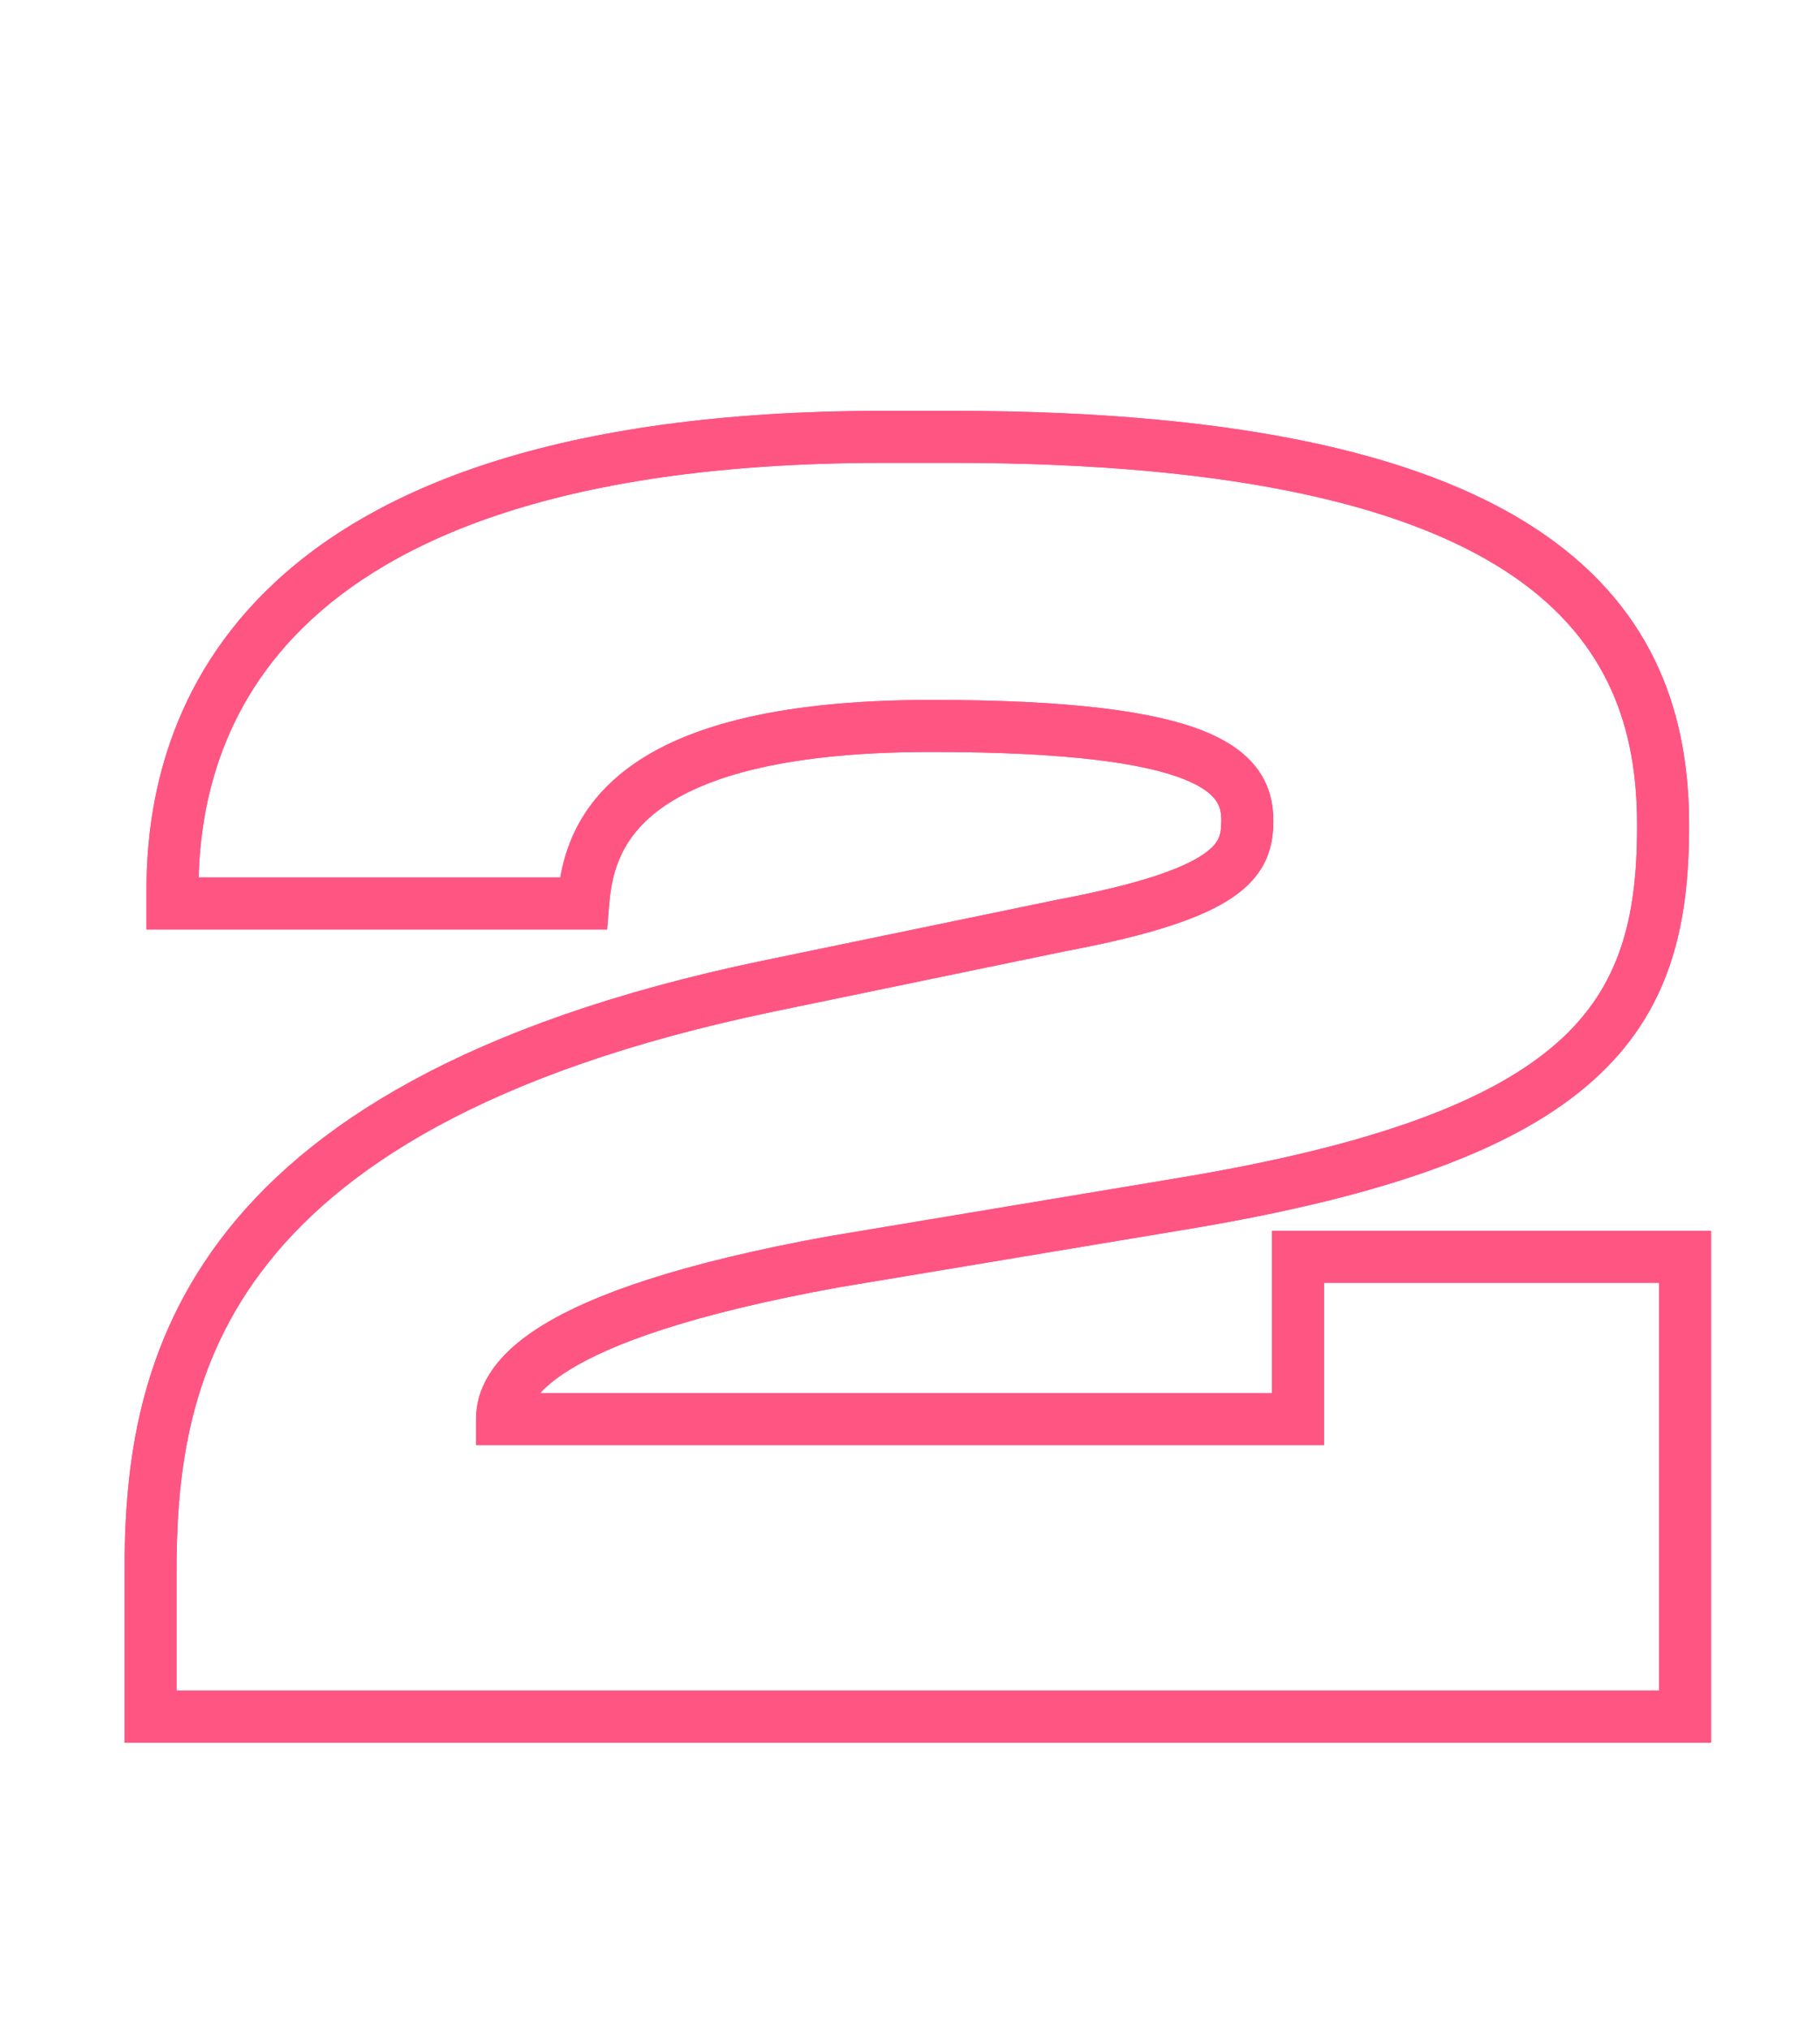 <svg width="70" height="78" viewBox="0 0 70 78" fill="none" xmlns="http://www.w3.org/2000/svg">
<g filter="url(#filter0_f)">
<path d="M64.809 66V67H65.809V66H64.809ZM64.809 48.32H65.809V47.32H64.809V48.32ZM49.924 48.32V47.32H48.924V48.32H49.924ZM49.924 54.56V55.56H50.924V54.56H49.924ZM19.309 54.56H18.309V55.56H19.309V54.56ZM32.049 48.515L31.885 47.529L31.878 47.53L31.87 47.531L32.049 48.515ZM45.309 46.305L45.148 45.318L45.145 45.319L45.309 46.305ZM6.634 34.735H5.634V35.735H6.634V34.735ZM22.429 34.735V35.735H23.352L23.426 34.816L22.429 34.735ZM40.824 35.58L40.639 34.597L40.63 34.599L40.622 34.601L40.824 35.58ZM29.514 37.92L29.312 36.941L29.31 36.941L29.514 37.92ZM5.789 66H4.789V67H5.789V66ZM65.809 66V48.32H63.809V66H65.809ZM64.809 47.32L49.924 47.32V49.32L64.809 49.32V47.32ZM48.924 48.32V54.56H50.924V48.32H48.924ZM49.924 53.56L19.309 53.56V55.56L49.924 55.56V53.56ZM20.309 54.56C20.309 54.395 20.344 54.167 20.533 53.872C20.731 53.564 21.125 53.143 21.914 52.657C23.509 51.675 26.548 50.532 32.228 49.499L31.87 47.531C26.111 48.578 22.779 49.775 20.865 50.954C19.899 51.549 19.253 52.164 18.85 52.792C18.437 53.434 18.309 54.043 18.309 54.56H20.309ZM32.214 49.501L45.474 47.291L45.145 45.319L31.885 47.529L32.214 49.501ZM45.471 47.292C53.438 45.986 58.345 44.147 61.249 41.559C64.235 38.9 64.964 35.585 64.964 31.81H62.964C62.964 35.315 62.296 37.948 59.919 40.066C57.461 42.256 53.04 44.024 45.148 45.318L45.471 47.292ZM64.964 31.81V31.68H62.964V31.81H64.964ZM64.964 31.68C64.964 27.614 63.72 23.537 59.382 20.539C55.132 17.602 48.04 15.795 36.599 15.795V17.795C47.909 17.795 54.5 19.596 58.245 22.184C61.901 24.711 62.964 28.076 62.964 31.68H64.964ZM36.599 15.795L33.999 15.795V17.795H36.599V15.795ZM33.999 15.795C21.348 15.795 14.203 18.801 10.23 22.721C6.249 26.65 5.634 31.318 5.634 34.215L7.634 34.215C7.634 31.587 8.19 27.545 11.635 24.145C15.088 20.737 21.626 17.795 33.999 17.795V15.795ZM5.634 34.215V34.735L7.634 34.735V34.215L5.634 34.215ZM6.634 35.735L22.429 35.735V33.735L6.634 33.735V35.735ZM23.426 34.816C23.514 33.733 23.771 32.365 25.254 31.209C26.798 30.006 29.828 28.91 35.819 28.91V26.91C29.656 26.91 26.088 28.024 24.025 29.632C21.9 31.288 21.54 33.332 21.433 34.654L23.426 34.816ZM35.819 28.91C41.137 28.91 44.01 29.354 45.527 29.953C46.266 30.245 46.601 30.543 46.76 30.767C46.911 30.978 46.974 31.218 46.974 31.55H48.974C48.974 30.94 48.851 30.253 48.388 29.605C47.934 28.97 47.229 28.475 46.262 28.093C44.366 27.344 41.162 26.91 35.819 26.91V28.91ZM46.974 31.55C46.974 31.864 46.942 32.063 46.868 32.228C46.799 32.382 46.656 32.589 46.294 32.839C45.514 33.376 43.911 33.982 40.639 34.597L41.009 36.563C44.303 35.943 46.274 35.281 47.429 34.486C48.033 34.069 48.447 33.594 48.693 33.045C48.934 32.508 48.974 31.984 48.974 31.55H46.974ZM40.622 34.601L29.312 36.941L29.717 38.899L41.027 36.559L40.622 34.601ZM29.31 36.941C17.964 39.309 11.769 43.262 8.442 47.704C5.113 52.148 4.789 56.909 4.789 60.54H6.789C6.789 57.021 7.115 52.812 10.043 48.903C12.972 44.993 18.64 41.211 29.719 38.899L29.31 36.941ZM4.789 60.54V66H6.789V60.54H4.789ZM5.789 67L64.809 67V65L5.789 65V67Z" fill="#FF5582"/>
</g>
<g filter="url(#filter1_f)">
<path d="M64.809 66V67H65.809V66H64.809ZM64.809 48.32H65.809V47.32H64.809V48.32ZM49.924 48.32V47.32H48.924V48.32H49.924ZM49.924 54.56V55.56H50.924V54.56H49.924ZM19.309 54.56H18.309V55.56H19.309V54.56ZM32.049 48.515L31.885 47.529L31.878 47.53L31.87 47.531L32.049 48.515ZM45.309 46.305L45.148 45.318L45.145 45.319L45.309 46.305ZM6.634 34.735H5.634V35.735H6.634V34.735ZM22.429 34.735V35.735H23.352L23.426 34.816L22.429 34.735ZM40.824 35.58L40.639 34.597L40.63 34.599L40.622 34.601L40.824 35.58ZM29.514 37.92L29.312 36.941L29.31 36.941L29.514 37.92ZM5.789 66H4.789V67H5.789V66ZM65.809 66V48.32H63.809V66H65.809ZM64.809 47.32L49.924 47.32V49.32L64.809 49.32V47.32ZM48.924 48.32V54.56H50.924V48.32H48.924ZM49.924 53.56L19.309 53.56V55.56L49.924 55.56V53.56ZM20.309 54.56C20.309 54.395 20.344 54.167 20.533 53.872C20.731 53.564 21.125 53.143 21.914 52.657C23.509 51.675 26.548 50.532 32.228 49.499L31.87 47.531C26.111 48.578 22.779 49.775 20.865 50.954C19.899 51.549 19.253 52.164 18.85 52.792C18.437 53.434 18.309 54.043 18.309 54.56H20.309ZM32.214 49.501L45.474 47.291L45.145 45.319L31.885 47.529L32.214 49.501ZM45.471 47.292C53.438 45.986 58.345 44.147 61.249 41.559C64.235 38.9 64.964 35.585 64.964 31.81H62.964C62.964 35.315 62.296 37.948 59.919 40.066C57.461 42.256 53.04 44.024 45.148 45.318L45.471 47.292ZM64.964 31.81V31.68H62.964V31.81H64.964ZM64.964 31.68C64.964 27.614 63.72 23.537 59.382 20.539C55.132 17.602 48.04 15.795 36.599 15.795V17.795C47.909 17.795 54.5 19.596 58.245 22.184C61.901 24.711 62.964 28.076 62.964 31.68H64.964ZM36.599 15.795L33.999 15.795V17.795H36.599V15.795ZM33.999 15.795C21.348 15.795 14.203 18.801 10.23 22.721C6.249 26.65 5.634 31.318 5.634 34.215L7.634 34.215C7.634 31.587 8.19 27.545 11.635 24.145C15.088 20.737 21.626 17.795 33.999 17.795V15.795ZM5.634 34.215V34.735L7.634 34.735V34.215L5.634 34.215ZM6.634 35.735L22.429 35.735V33.735L6.634 33.735V35.735ZM23.426 34.816C23.514 33.733 23.771 32.365 25.254 31.209C26.798 30.006 29.828 28.91 35.819 28.91V26.91C29.656 26.91 26.088 28.024 24.025 29.632C21.9 31.288 21.54 33.332 21.433 34.654L23.426 34.816ZM35.819 28.91C41.137 28.91 44.01 29.354 45.527 29.953C46.266 30.245 46.601 30.543 46.76 30.767C46.911 30.978 46.974 31.218 46.974 31.55H48.974C48.974 30.94 48.851 30.253 48.388 29.605C47.934 28.97 47.229 28.475 46.262 28.093C44.366 27.344 41.162 26.91 35.819 26.91V28.91ZM46.974 31.55C46.974 31.864 46.942 32.063 46.868 32.228C46.799 32.382 46.656 32.589 46.294 32.839C45.514 33.376 43.911 33.982 40.639 34.597L41.009 36.563C44.303 35.943 46.274 35.281 47.429 34.486C48.033 34.069 48.447 33.594 48.693 33.045C48.934 32.508 48.974 31.984 48.974 31.55H46.974ZM40.622 34.601L29.312 36.941L29.717 38.899L41.027 36.559L40.622 34.601ZM29.31 36.941C17.964 39.309 11.769 43.262 8.442 47.704C5.113 52.148 4.789 56.909 4.789 60.54H6.789C6.789 57.021 7.115 52.812 10.043 48.903C12.972 44.993 18.64 41.211 29.719 38.899L29.31 36.941ZM4.789 60.54V66H6.789V60.54H4.789ZM5.789 67L64.809 67V65L5.789 65V67Z" fill="#FF5582"/>
</g>
<defs>
<filter id="filter0_f" x="0.789" y="11.795" width="69.02" height="59.205" filterUnits="userSpaceOnUse" color-interpolation-filters="sRGB">
<feFlood flood-opacity="0" result="BackgroundImageFix"/>
<feBlend mode="normal" in="SourceGraphic" in2="BackgroundImageFix" result="shape"/>
<feGaussianBlur stdDeviation="2.5" result="effect1_foregroundBlur"/>
</filter>
<filter id="filter1_f" x="4.789" y="15.795" width="61.02" height="51.205" filterUnits="userSpaceOnUse" color-interpolation-filters="sRGB">
<feFlood flood-opacity="0" result="BackgroundImageFix"/>
<feBlend mode="normal" in="SourceGraphic" in2="BackgroundImageFix" result="shape"/>
<feGaussianBlur stdDeviation="0.5" result="effect1_foregroundBlur"/>
</filter>
</defs>
</svg>
